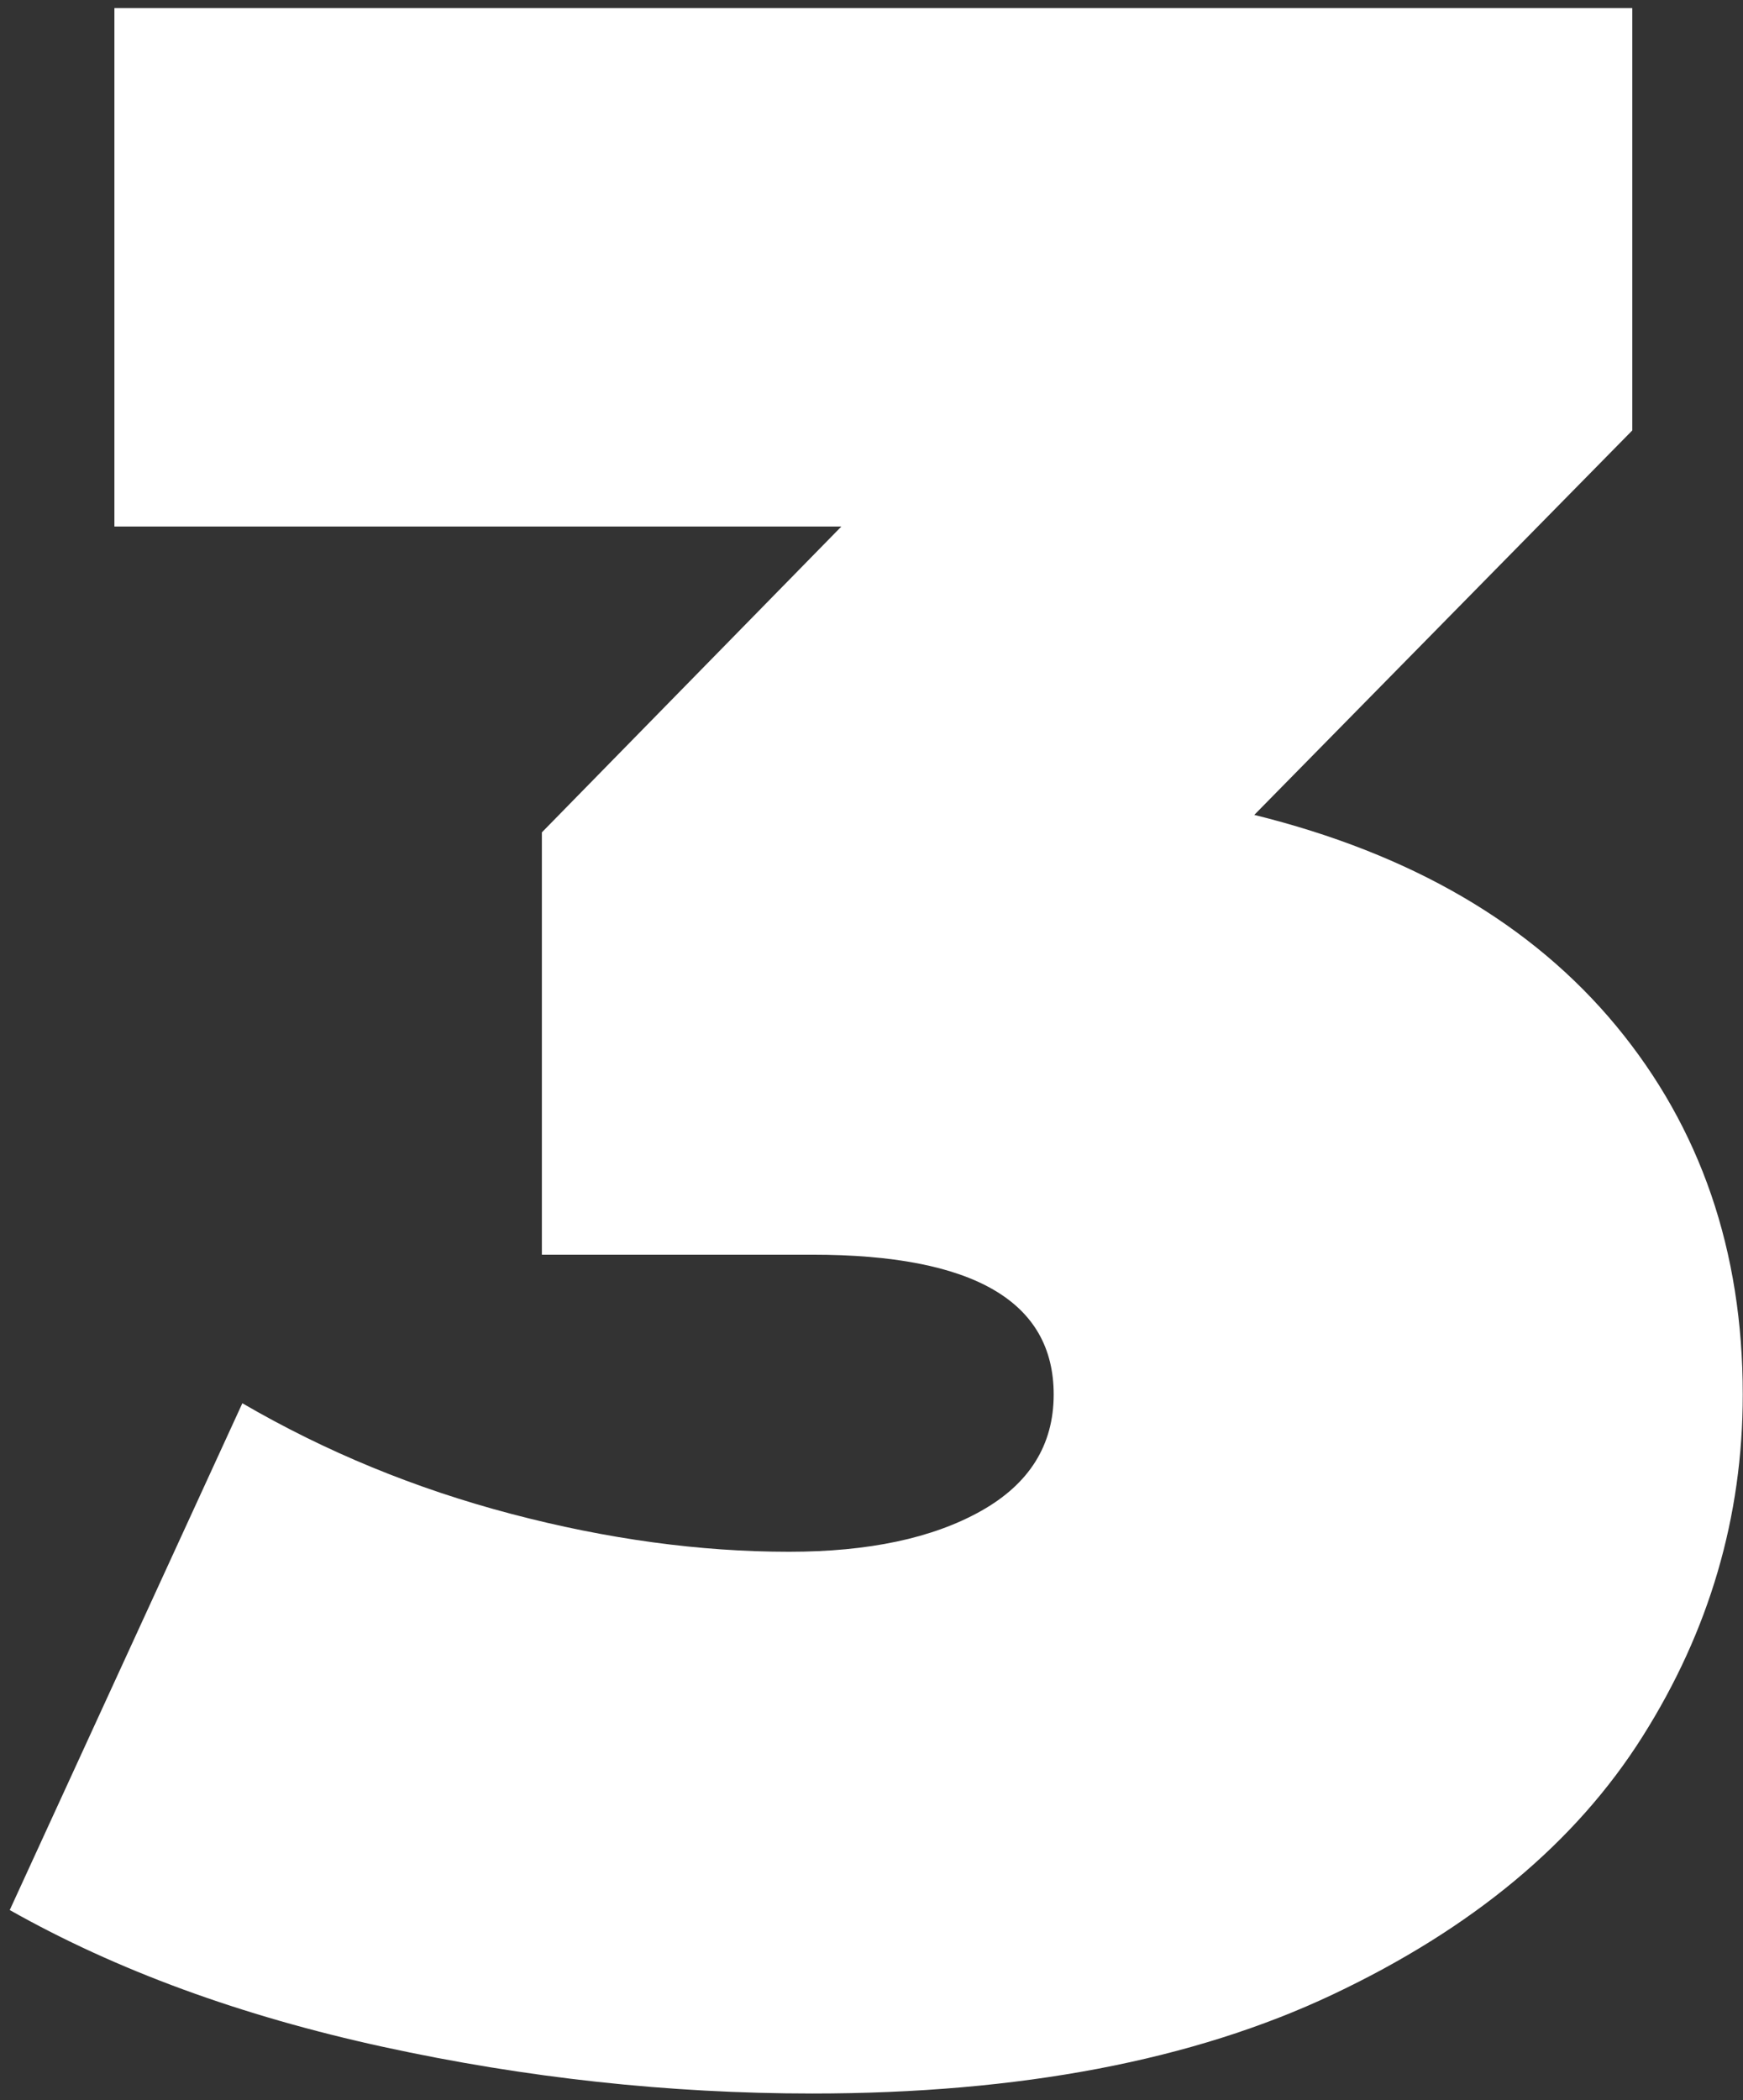 <svg width="44" height="53" viewBox="0 0 44 53" fill="none" xmlns="http://www.w3.org/2000/svg">
<rect x="0" y="0" width="44" height="53" fill="#333333" stroke="none"/>
<path d="M40.801 25.892C42.929 28.465 43.994 31.564 43.994 35.19C43.994 38.277 43.15 41.156 41.461 43.826C39.774 46.498 37.167 48.666 33.644 50.331C30.121 51.996 25.74 52.83 20.505 52.83C16.883 52.83 13.274 52.437 9.678 51.654C6.08 50.871 2.935 49.719 0.246 48.2L6.118 35.411C8.222 36.636 10.486 37.567 12.909 38.204C15.331 38.841 17.668 39.159 19.919 39.159C21.925 39.159 23.54 38.817 24.764 38.13C25.986 37.444 26.599 36.465 26.599 35.19C26.599 32.838 24.568 31.662 20.506 31.662H13.679V21.005L21.239 13.287H2.888V0.204H41.205V10.862L31.663 20.564C35.627 21.544 38.672 23.32 40.801 25.892Z" fill="white"/>
</svg>
